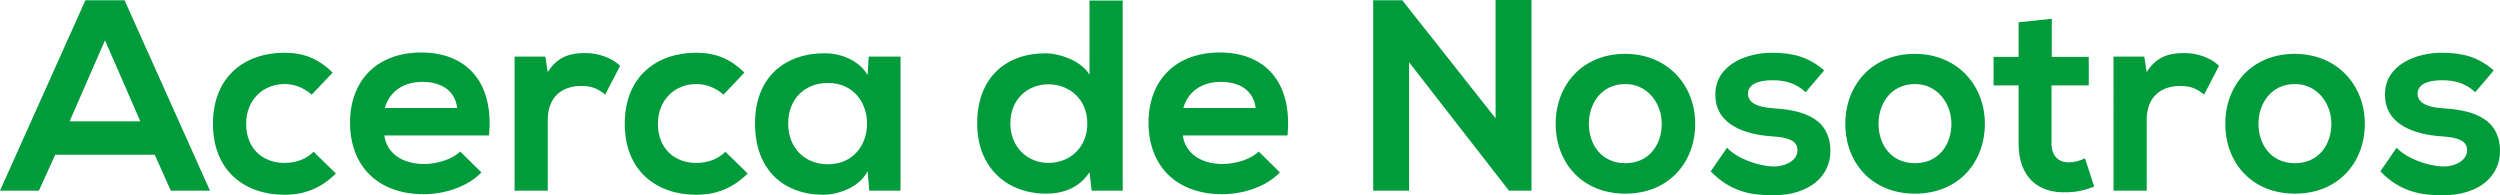 <?xml version="1.0" encoding="UTF-8"?>
<svg id="Capa_2" data-name="Capa 2" xmlns="http://www.w3.org/2000/svg" viewBox="0 0 551.51 43.08">
  <defs>
    <style>
      .cls-1 {
        fill: #009b3a;
        stroke-width: 0px;
      }
    </style>
  </defs>
  <g id="Capa_1-2" data-name="Capa 1">
    <g>
      <path class="cls-1" d="m34.14,34.14H12.18l-3.6,7.92H0L18.84.06h8.64l18.84,42h-8.64l-3.54-7.92Zm-10.98-25.26l-7.8,17.88h15.6l-7.8-17.88Z"/>
      <path class="cls-1" d="m74.1,38.28c-3.42,3.36-7.02,4.68-11.4,4.68-8.58,0-15.72-5.16-15.72-15.66s7.14-15.66,15.72-15.66c4.2,0,7.44,1.2,10.68,4.38l-4.62,4.86c-1.74-1.56-3.9-2.34-5.94-2.34-4.92,0-8.52,3.6-8.52,8.76,0,5.64,3.84,8.64,8.4,8.64,2.34,0,4.68-.66,6.48-2.46l4.92,4.8Z"/>
      <path class="cls-1" d="m84.78,29.88c.48,3.66,3.66,6.3,8.82,6.3,2.7,0,6.24-1.02,7.92-2.76l4.68,4.62c-3.12,3.24-8.22,4.8-12.72,4.8-10.2,0-16.26-6.3-16.26-15.78s6.12-15.48,15.72-15.48,16.08,6.12,14.94,18.3h-23.1Zm16.08-6.06c-.48-3.84-3.48-5.76-7.68-5.76-3.96,0-7.2,1.92-8.28,5.76h15.96Z"/>
      <path class="cls-1" d="m120.3,12.48l.54,3.42c2.28-3.66,5.34-4.2,8.34-4.2s6,1.2,7.62,2.82l-3.3,6.36c-1.5-1.26-2.88-1.92-5.28-1.92-3.84,0-7.38,2.04-7.38,7.5v15.6h-7.32V12.48h6.78Z"/>
      <path class="cls-1" d="m164.94,38.28c-3.42,3.36-7.02,4.68-11.4,4.68-8.58,0-15.72-5.16-15.72-15.66s7.14-15.66,15.72-15.66c4.2,0,7.44,1.2,10.68,4.38l-4.62,4.86c-1.74-1.56-3.9-2.34-5.94-2.34-4.92,0-8.52,3.6-8.52,8.76,0,5.64,3.84,8.64,8.4,8.64,2.34,0,4.68-.66,6.48-2.46l4.92,4.8Z"/>
      <path class="cls-1" d="m191.64,12.48h7.02v29.58h-6.9l-.36-4.32c-1.68,3.48-6.3,5.16-9.6,5.22-8.76.06-15.24-5.34-15.24-15.72s6.78-15.54,15.42-15.48c3.96,0,7.74,1.86,9.42,4.8l.24-4.08Zm-17.76,14.76c0,5.64,3.9,9,8.76,9,11.52,0,11.52-17.94,0-17.94-4.86,0-8.76,3.3-8.76,8.94Z"/>
      <path class="cls-1" d="m247.67.12v41.94h-6.84l-.48-4.08c-2.28,3.54-5.94,4.74-9.54,4.74-8.7,0-15.24-5.76-15.24-15.48,0-10.2,6.42-15.48,15.06-15.48,3.12,0,7.98,1.68,9.72,4.74V.12h7.32Zm-24.78,27.12c0,5.16,3.72,8.7,8.4,8.7s8.58-3.36,8.58-8.7-3.96-8.64-8.58-8.64-8.4,3.3-8.4,8.64Z"/>
      <path class="cls-1" d="m260.93,29.88c.48,3.66,3.66,6.3,8.82,6.3,2.7,0,6.24-1.02,7.92-2.76l4.68,4.62c-3.12,3.24-8.22,4.8-12.72,4.8-10.2,0-16.26-6.3-16.26-15.78s6.12-15.48,15.72-15.48,16.08,6.12,14.94,18.3h-23.1Zm16.08-6.06c-.48-3.84-3.48-5.76-7.68-5.76-3.96,0-7.2,1.92-8.28,5.76h15.96Z"/>
      <path class="cls-1" d="m329.93,0h7.92v42.06h-4.92v.06l-22.08-28.38v28.32h-7.92V.06h6.42l20.58,26.04V0Z"/>
      <path class="cls-1" d="m373.97,27.3c0,8.52-5.82,15.42-15.42,15.42s-15.36-6.9-15.36-15.42,5.88-15.42,15.3-15.42,15.48,6.96,15.48,15.42Zm-23.46,0c0,4.5,2.7,8.7,8.04,8.7s8.04-4.2,8.04-8.7-3.12-8.76-8.04-8.76c-5.28,0-8.04,4.32-8.04,8.76Z"/>
      <path class="cls-1" d="m398.33,20.34c-2.1-1.98-4.5-2.64-7.32-2.64-3.48,0-5.4,1.08-5.4,2.94s1.74,3,5.52,3.24c5.58.36,12.66,1.62,12.66,9.48,0,5.22-4.26,9.72-12.72,9.72-4.68,0-9.36-.78-13.68-5.28l3.6-5.22c2.1,2.34,6.9,4.08,10.2,4.14,2.76.06,5.34-1.38,5.34-3.54,0-2.04-1.68-2.88-5.88-3.12-5.58-.42-12.24-2.46-12.24-9.18s7.08-9.24,12.48-9.24c4.62,0,8.1.9,11.52,3.9l-4.08,4.8Z"/>
      <path class="cls-1" d="m437.87,27.3c0,8.52-5.82,15.42-15.42,15.42s-15.36-6.9-15.36-15.42,5.88-15.42,15.3-15.42,15.48,6.96,15.48,15.42Zm-23.46,0c0,4.5,2.7,8.7,8.04,8.7s8.04-4.2,8.04-8.7-3.12-8.76-8.04-8.76c-5.28,0-8.04,4.32-8.04,8.76Z"/>
      <path class="cls-1" d="m452.63,4.14v8.4h8.16v6.3h-8.22v12.78c0,2.82,1.56,4.2,3.84,4.2,1.14,0,2.46-.36,3.54-.9l2.04,6.24c-2.1.84-3.84,1.2-6.06,1.26-6.42.24-10.62-3.42-10.62-10.8v-12.78h-5.52v-6.3h5.52v-7.62l7.32-.78Z"/>
      <path class="cls-1" d="m473.03,12.48l.54,3.42c2.28-3.66,5.34-4.2,8.34-4.2s6,1.2,7.62,2.82l-3.3,6.36c-1.5-1.26-2.88-1.92-5.28-1.92-3.84,0-7.38,2.04-7.38,7.5v15.6h-7.32V12.48h6.78Z"/>
      <path class="cls-1" d="m521.69,27.3c0,8.52-5.82,15.42-15.42,15.42s-15.36-6.9-15.36-15.42,5.88-15.42,15.3-15.42,15.48,6.96,15.48,15.42Zm-23.46,0c0,4.5,2.7,8.7,8.04,8.7s8.04-4.2,8.04-8.7-3.12-8.76-8.04-8.76c-5.28,0-8.04,4.32-8.04,8.76Z"/>
      <path class="cls-1" d="m546.05,20.34c-2.1-1.98-4.5-2.64-7.32-2.64-3.48,0-5.4,1.08-5.4,2.94s1.74,3,5.52,3.24c5.58.36,12.66,1.62,12.66,9.48,0,5.22-4.26,9.72-12.72,9.72-4.68,0-9.36-.78-13.68-5.28l3.6-5.22c2.1,2.34,6.9,4.08,10.2,4.14,2.76.06,5.34-1.38,5.34-3.54,0-2.04-1.68-2.88-5.88-3.12-5.58-.42-12.24-2.46-12.24-9.18s7.08-9.24,12.48-9.24c4.62,0,8.1.9,11.52,3.9l-4.08,4.8Z"/>
    </g>
  </g>
</svg>